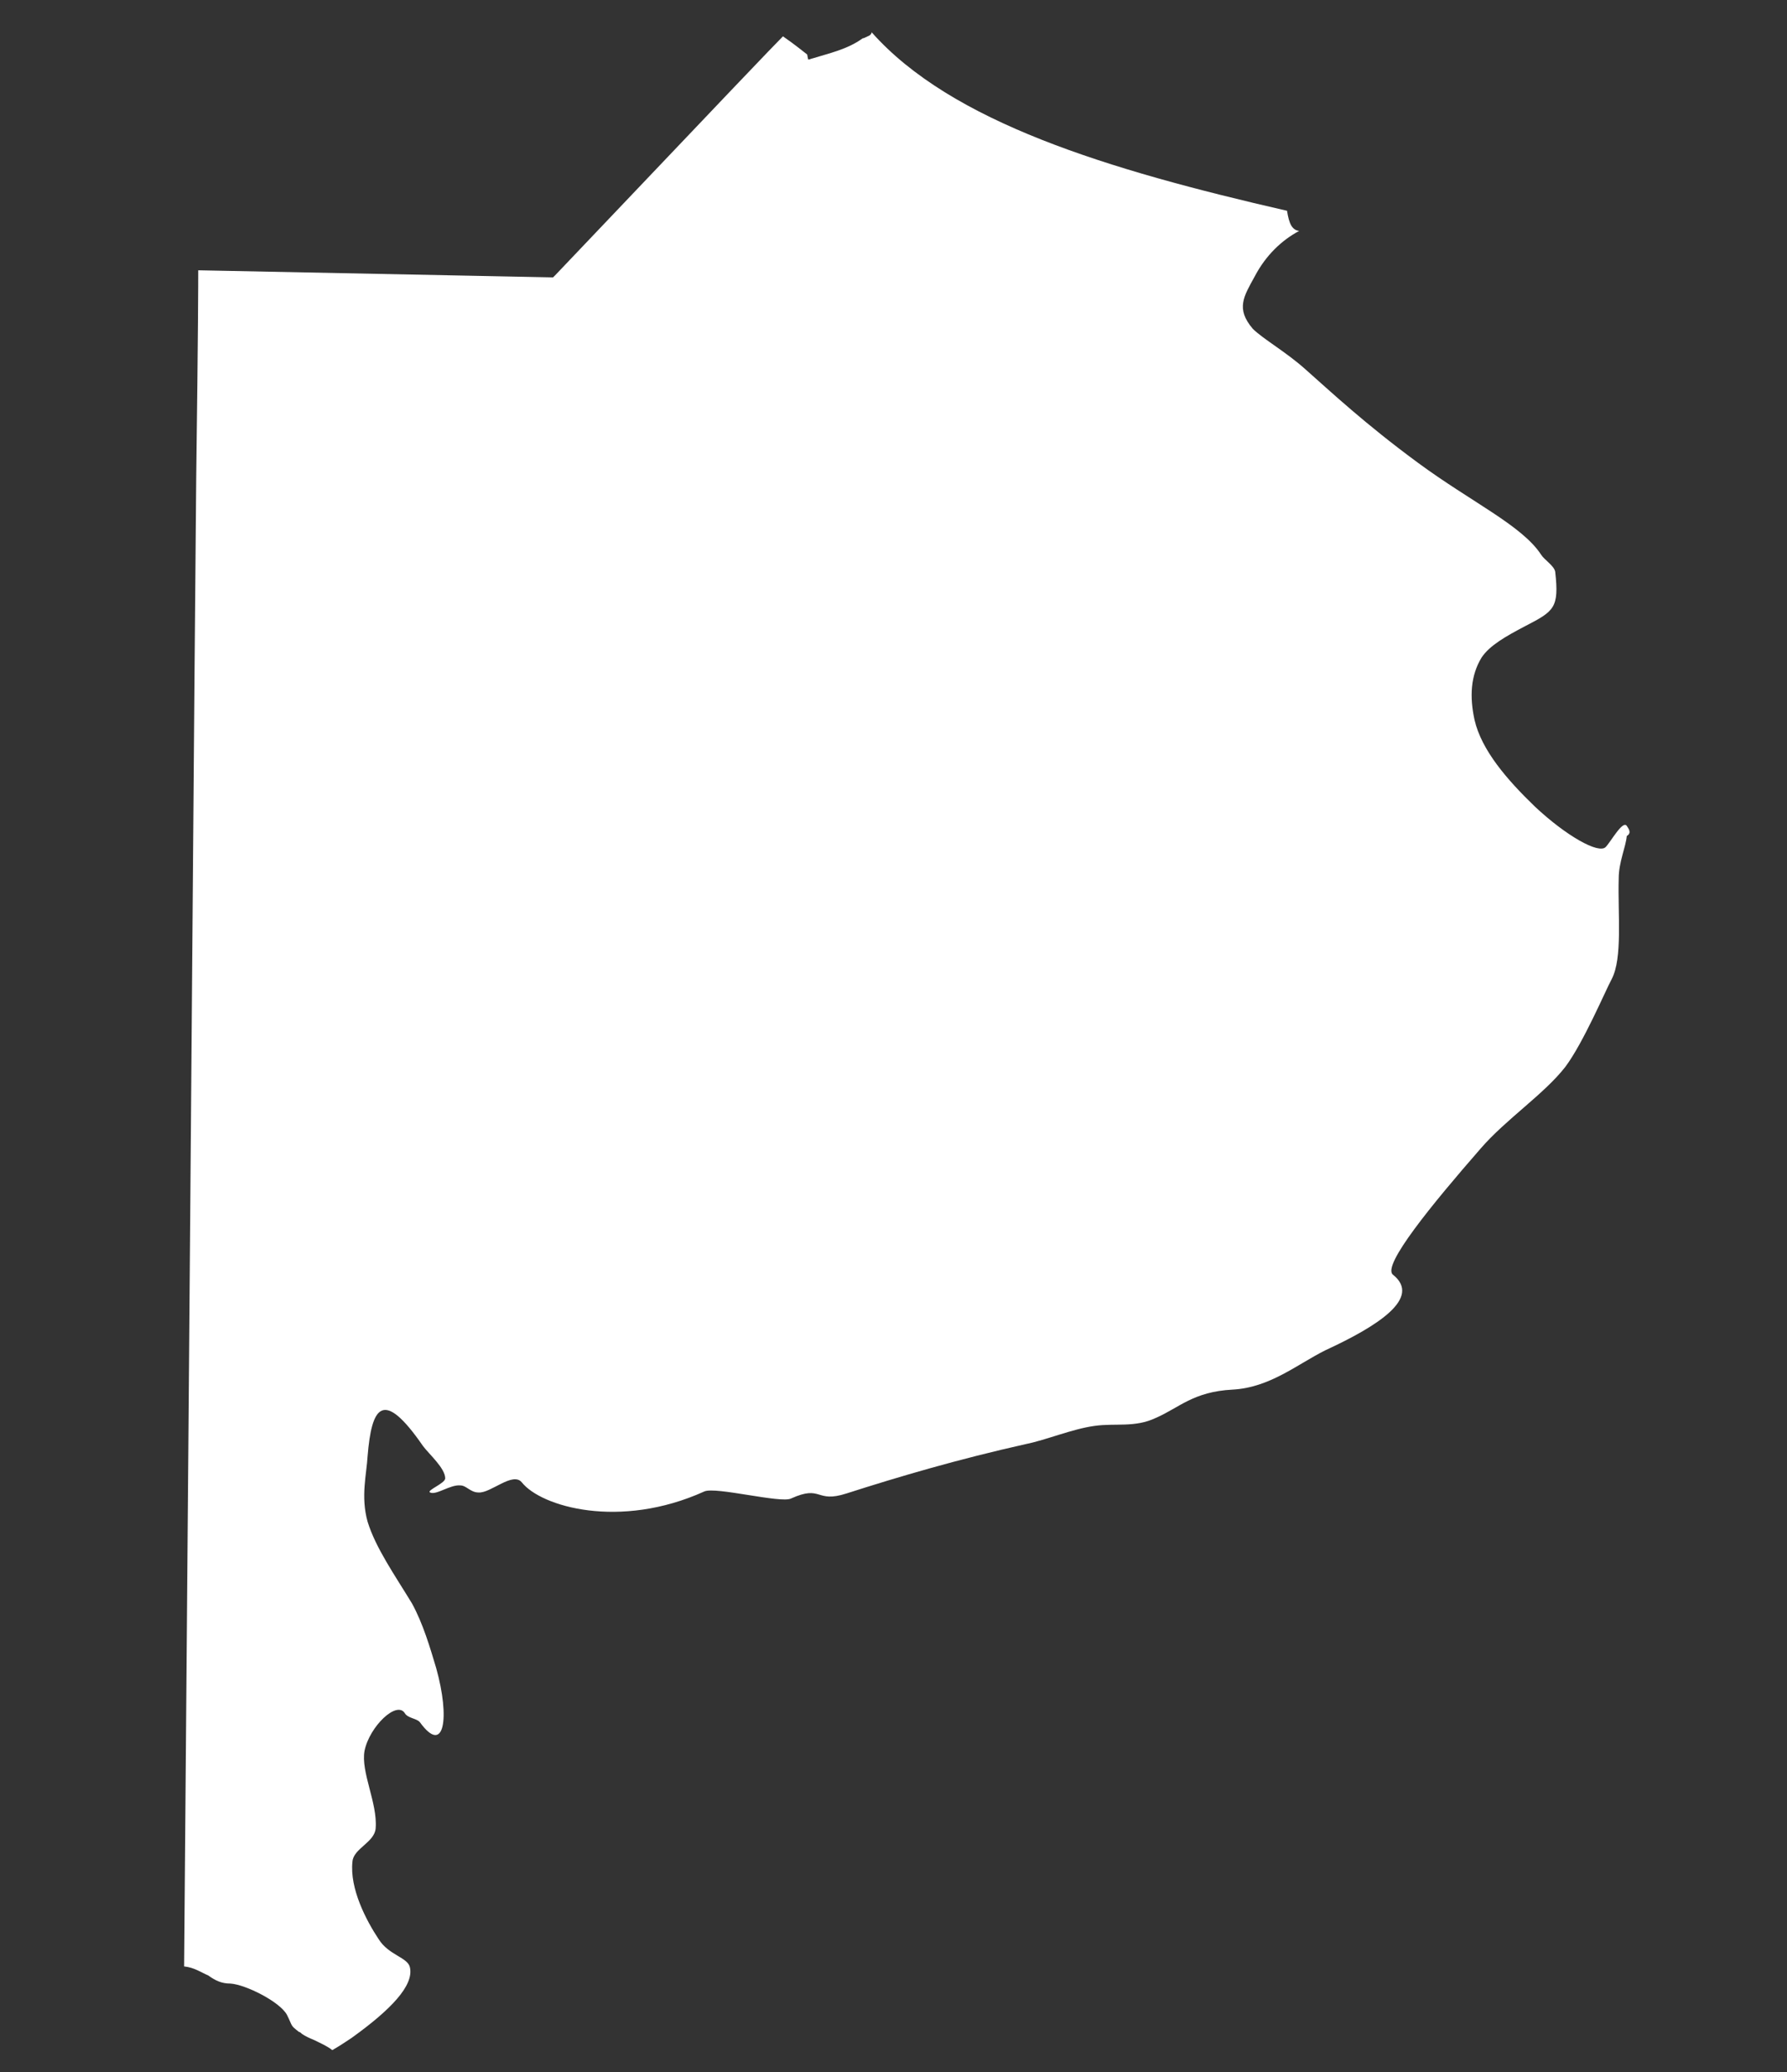<?xml version="1.0" encoding="utf-8"?>
<!-- Generator: Adobe Illustrator 16.0.0, SVG Export Plug-In . SVG Version: 6.00 Build 0)  -->
<!DOCTYPE svg PUBLIC "-//W3C//DTD SVG 1.1//EN" "http://www.w3.org/Graphics/SVG/1.1/DTD/svg11.dtd">
<svg version="1.1" xmlns="http://www.w3.org/2000/svg" xmlns:xlink="http://www.w3.org/1999/xlink" x="0px" y="0px"
	 width="431.313px" height="500px" viewBox="0 0 431.313 500" enable-background="new 0 0 431.313 500" xml:space="preserve">
<rect x="0" y="0" width="431.313" height="500" fill="#333333" stroke="none"/>
<g id="Capa_1" display="none">
	<path id="AR-C" display="inline" fill="#BBDD55" d="M179.481,7.749l-89.509,62.27L28.995,172.514L8.242,304.845l11.668,64.867
		l129.734,124.54l99.898-97.301l18.168-54.491l42.809-22.058c9.085,0,16.864,0,25.948,1.306l41.516,20.752l50.591-46.699
		L355.928,225.7l7.778-60.978l-63.562-63.563l-32.434,5.182L179.481,7.749L179.481,7.749z"/>
</g>
<g id="Capa_2">
	<path id="AR-B" fill="#FFFFFF" d="M392.645,199.292c-0.975-1.459-3.894,3.895-5.109,5.111c-1.702,1.702-9.49-2.678-17.032-9.733
		c-6.816-6.57-12.899-13.629-14.601-20.927c-1.217-5.597-0.974-10.706,1.701-15.088c1.948-2.917,5.841-5.109,10.466-7.542
		c7.055-3.65,8.271-4.38,7.299-13.141c-0.244-1.458-2.677-2.918-3.408-4.134c-4.623-7.058-16.79-12.653-29.686-22.145
		c-12.896-9.489-20.925-17.034-27.255-22.629c-4.619-4.137-10.217-7.299-12.65-9.733c-4.136-4.866-2.191-7.788,0.485-12.653
		c2.677-5.109,6.57-8.759,10.708-10.95c-1.704-0.242-2.435-1.704-2.921-4.866c-43.555-9.976-81.03-21.414-100.253-43.071
		c0,0.245-0.241,0.733-0.972,0.975c-0.486,0.243-0.974,0.487-1.217,0.487c-3.649,2.675-8.273,3.649-12.166,4.866l0,0l0,0
		c-0.244,0-0.488,0.243-0.976,0.243l-0.242-1.216c-0.974-0.729-2.677-2.188-5.84-4.379c-2.434,2.434-12.653,13.141-54.992,57.67
		l-0.487,0.487h-0.486c0,0,0,0-85.166-1.704c0,2.92,0,13.383-0.486,50.125c-0.488,51.345-1.217,154.027-2.921,359.156
		c2.433,0.242,4.137,1.46,5.839,2.189c1.704,1.216,3.164,1.946,5.354,1.946c3.65,0.243,11.923,4.381,13.627,7.545
		c1.459,2.92,0.729,2.434,2.918,4.137l0,0l0,0c0.243,0,0.487,0.242,0.731,0.485c0.729,0.485,1.703,0.974,2.919,1.461
		c1.46,0.729,3.163,1.458,4.38,2.433c1.703-0.975,3.163-1.945,4.623-2.92c9.49-6.813,15.087-12.654,14.113-17.034
		c-0.486-2.434-5.11-2.919-7.544-6.813c-2.919-4.38-7.056-12.167-6.325-18.737c0.242-3.162,5.353-4.624,5.596-8.029
		c0.487-6.081-3.65-13.628-2.677-18.736c1.217-5.84,7.787-12.166,9.734-9.004c0.73,1.217,2.919,1.217,3.649,2.191
		c5.84,8.028,7.3-0.975,3.894-13.141c-1.46-4.865-3.163-10.705-5.84-15.573c-4.137-6.813-8.76-13.382-10.706-19.711
		c-1.704-6.082-0.244-11.437,0-15.816c0.973-11.922,3.649-16.545,13.383-2.432c1.459,1.946,5.352,5.354,5.352,7.787
		c0,1.217-4.622,2.919-3.649,3.407c1.46,0.729,4.867-1.949,7.301-1.705c1.459,0,2.433,1.705,4.38,1.705
		c2.919,0.242,8.273-5.111,10.463-2.434c4.622,5.838,23.604,11.435,44.042,2.188c2.676-1.217,18.491,2.921,20.925,1.704
		c7.542-3.408,5.841,1.217,13.384-1.217c12.899-4.137,27.01-8.274,43.314-11.924c4.867-0.972,11.192-3.65,16.544-4.38
		c5.11-0.729,9.732,0.487,14.845-1.947c5.595-2.432,9.003-6.325,18.494-6.812c9.001-0.487,15.571-6.084,22.384-9.49
		c12.654-5.839,23.359-12.654,16.305-18.251c-2.678-2.188,9.488-17.033,21.17-30.417c6.083-7.054,15.33-13.138,20.44-19.708
		c4.38-5.84,9.733-18.494,11.192-21.17c2.676-5.109,1.46-15.574,1.703-24.333c0-3.892,1.705-7.542,1.947-10.22
		C393.86,200.995,393.131,200.021,392.645,199.292L392.645,199.292z"/>
</g>
</svg>
